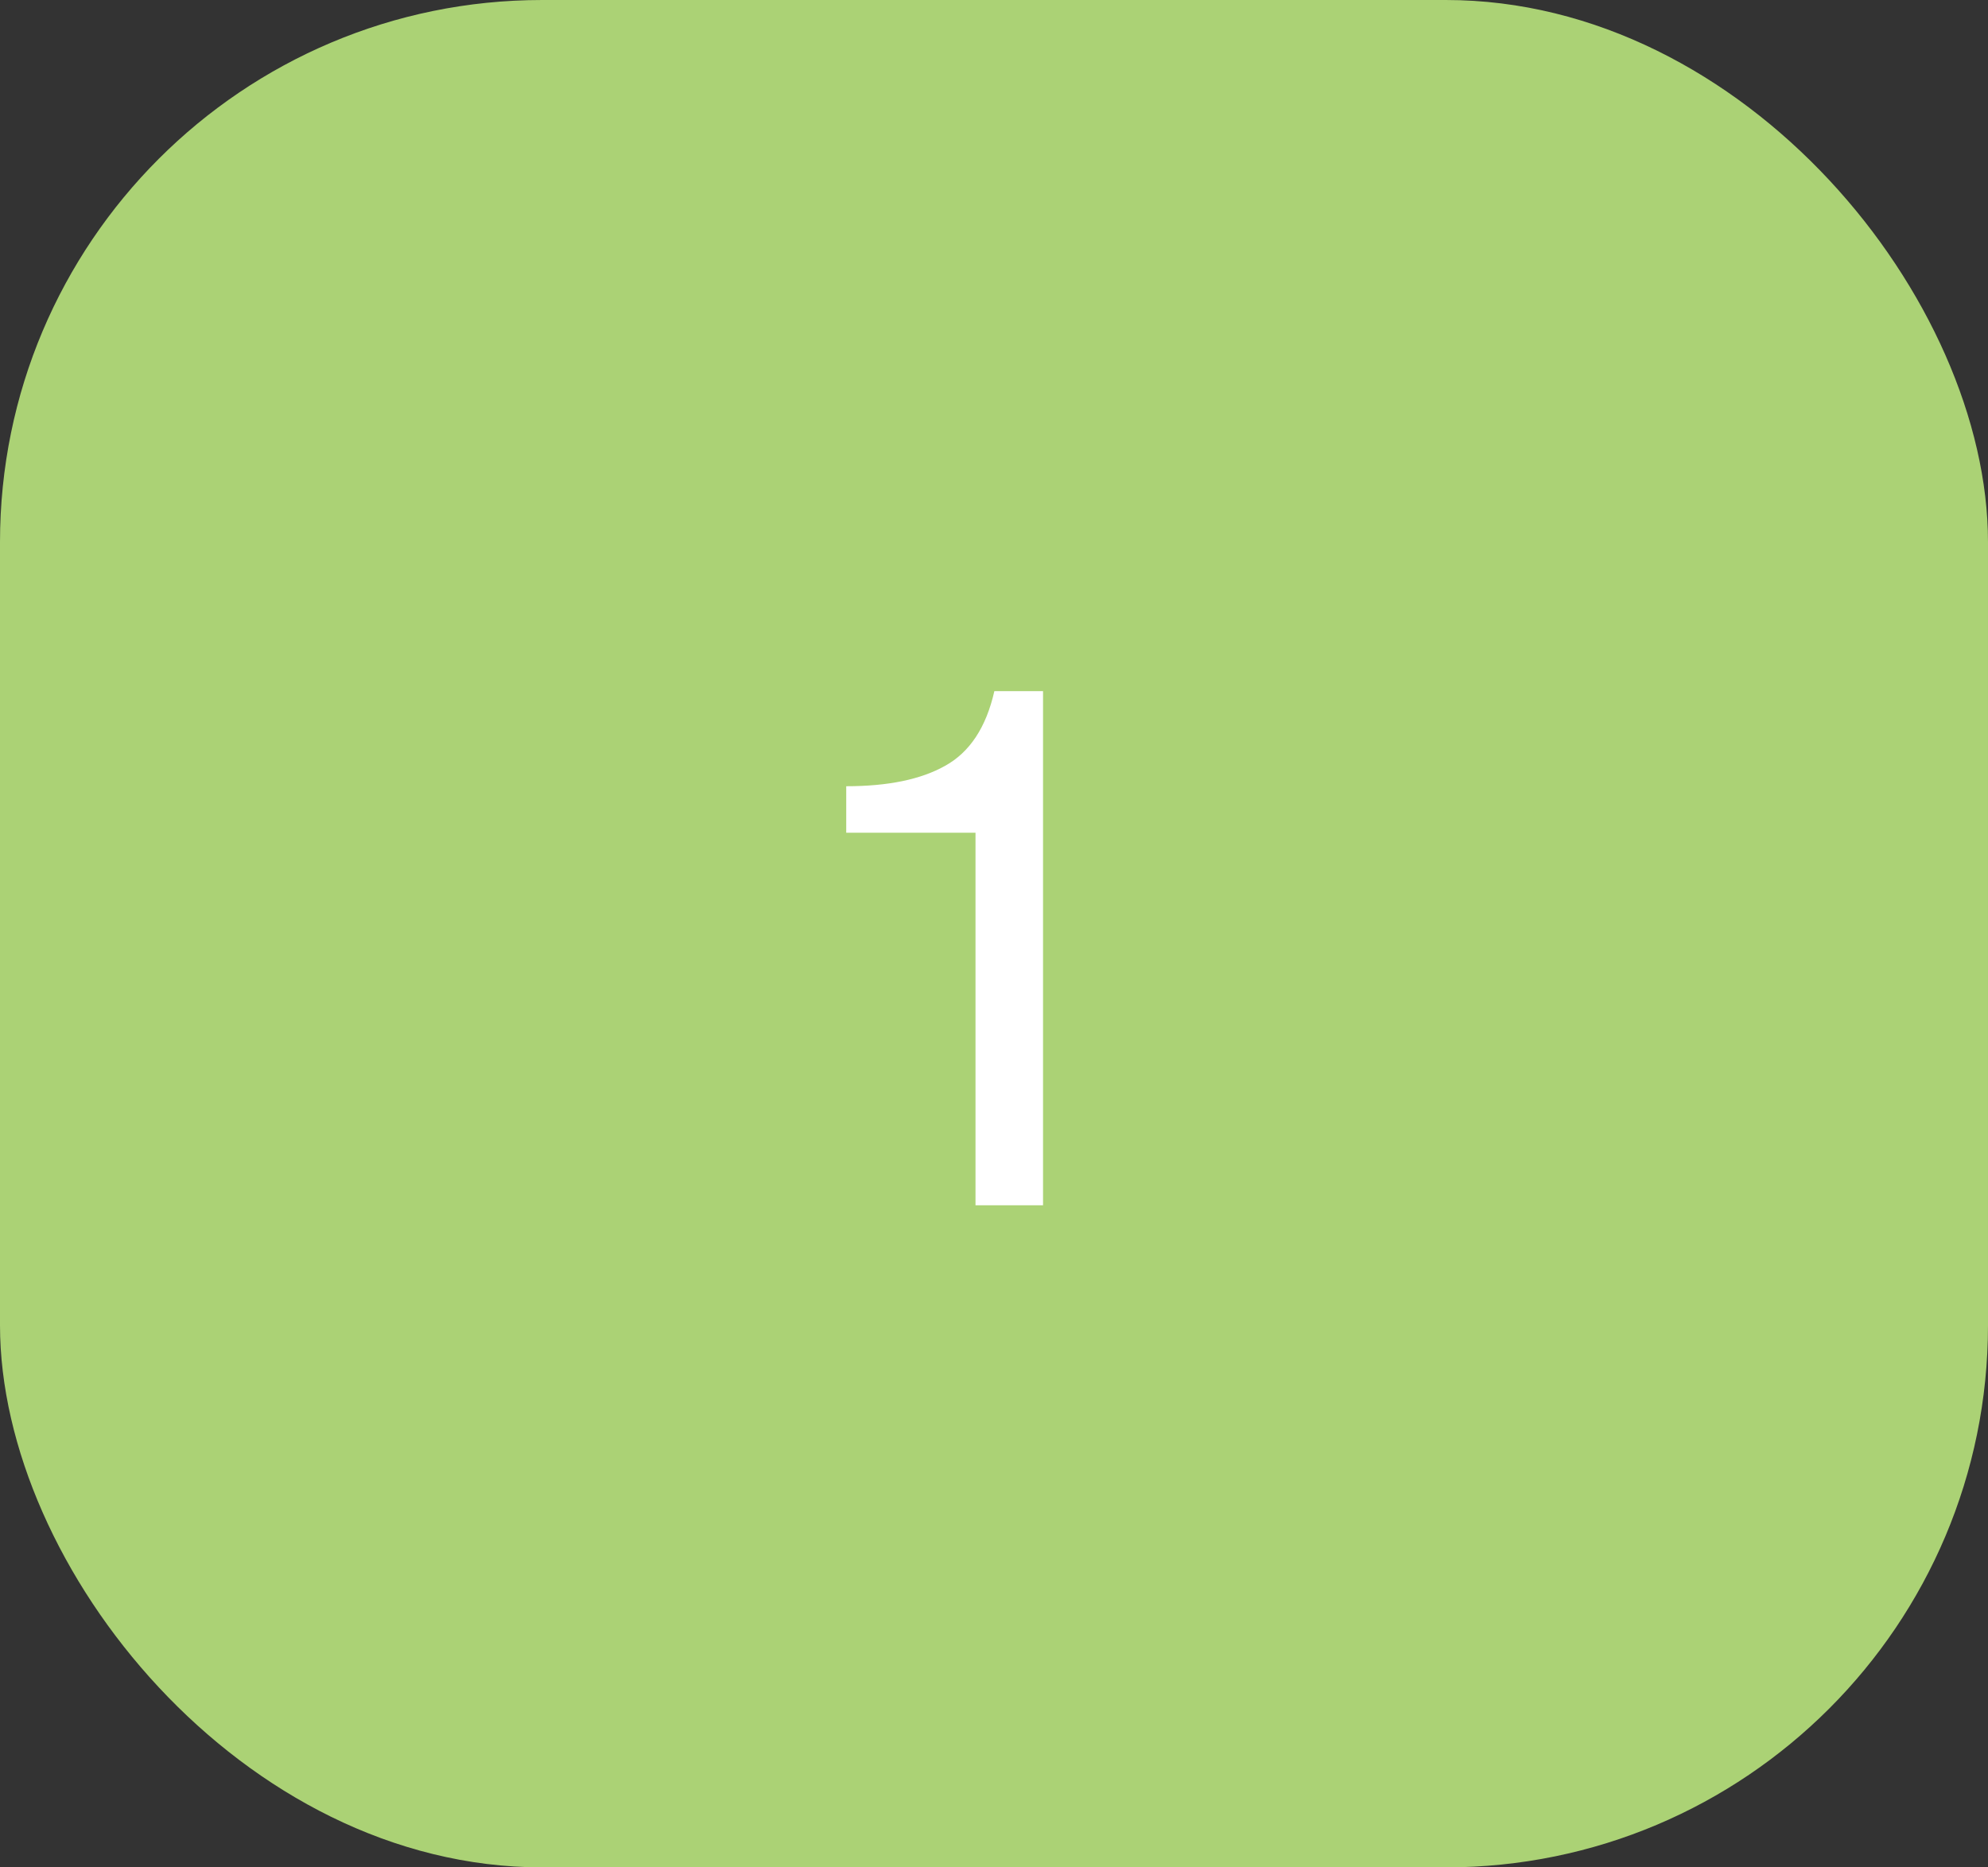 <?xml version="1.0" encoding="UTF-8"?> <svg xmlns="http://www.w3.org/2000/svg" width="33" height="31" viewBox="0 0 33 31" fill="none"><rect x="0" y="0" width="33" height="31" fill="#333333" stroke="none"/> <rect width="33" height="31" rx="9" fill="#ABD275"></rect> <path d="M17.314 11.473V20.009H16.193V13.824H14.047V13.052C14.738 13.052 15.285 12.94 15.687 12.714C16.096 12.489 16.37 12.075 16.506 11.473H17.314Z" fill="white"></path> </svg> 